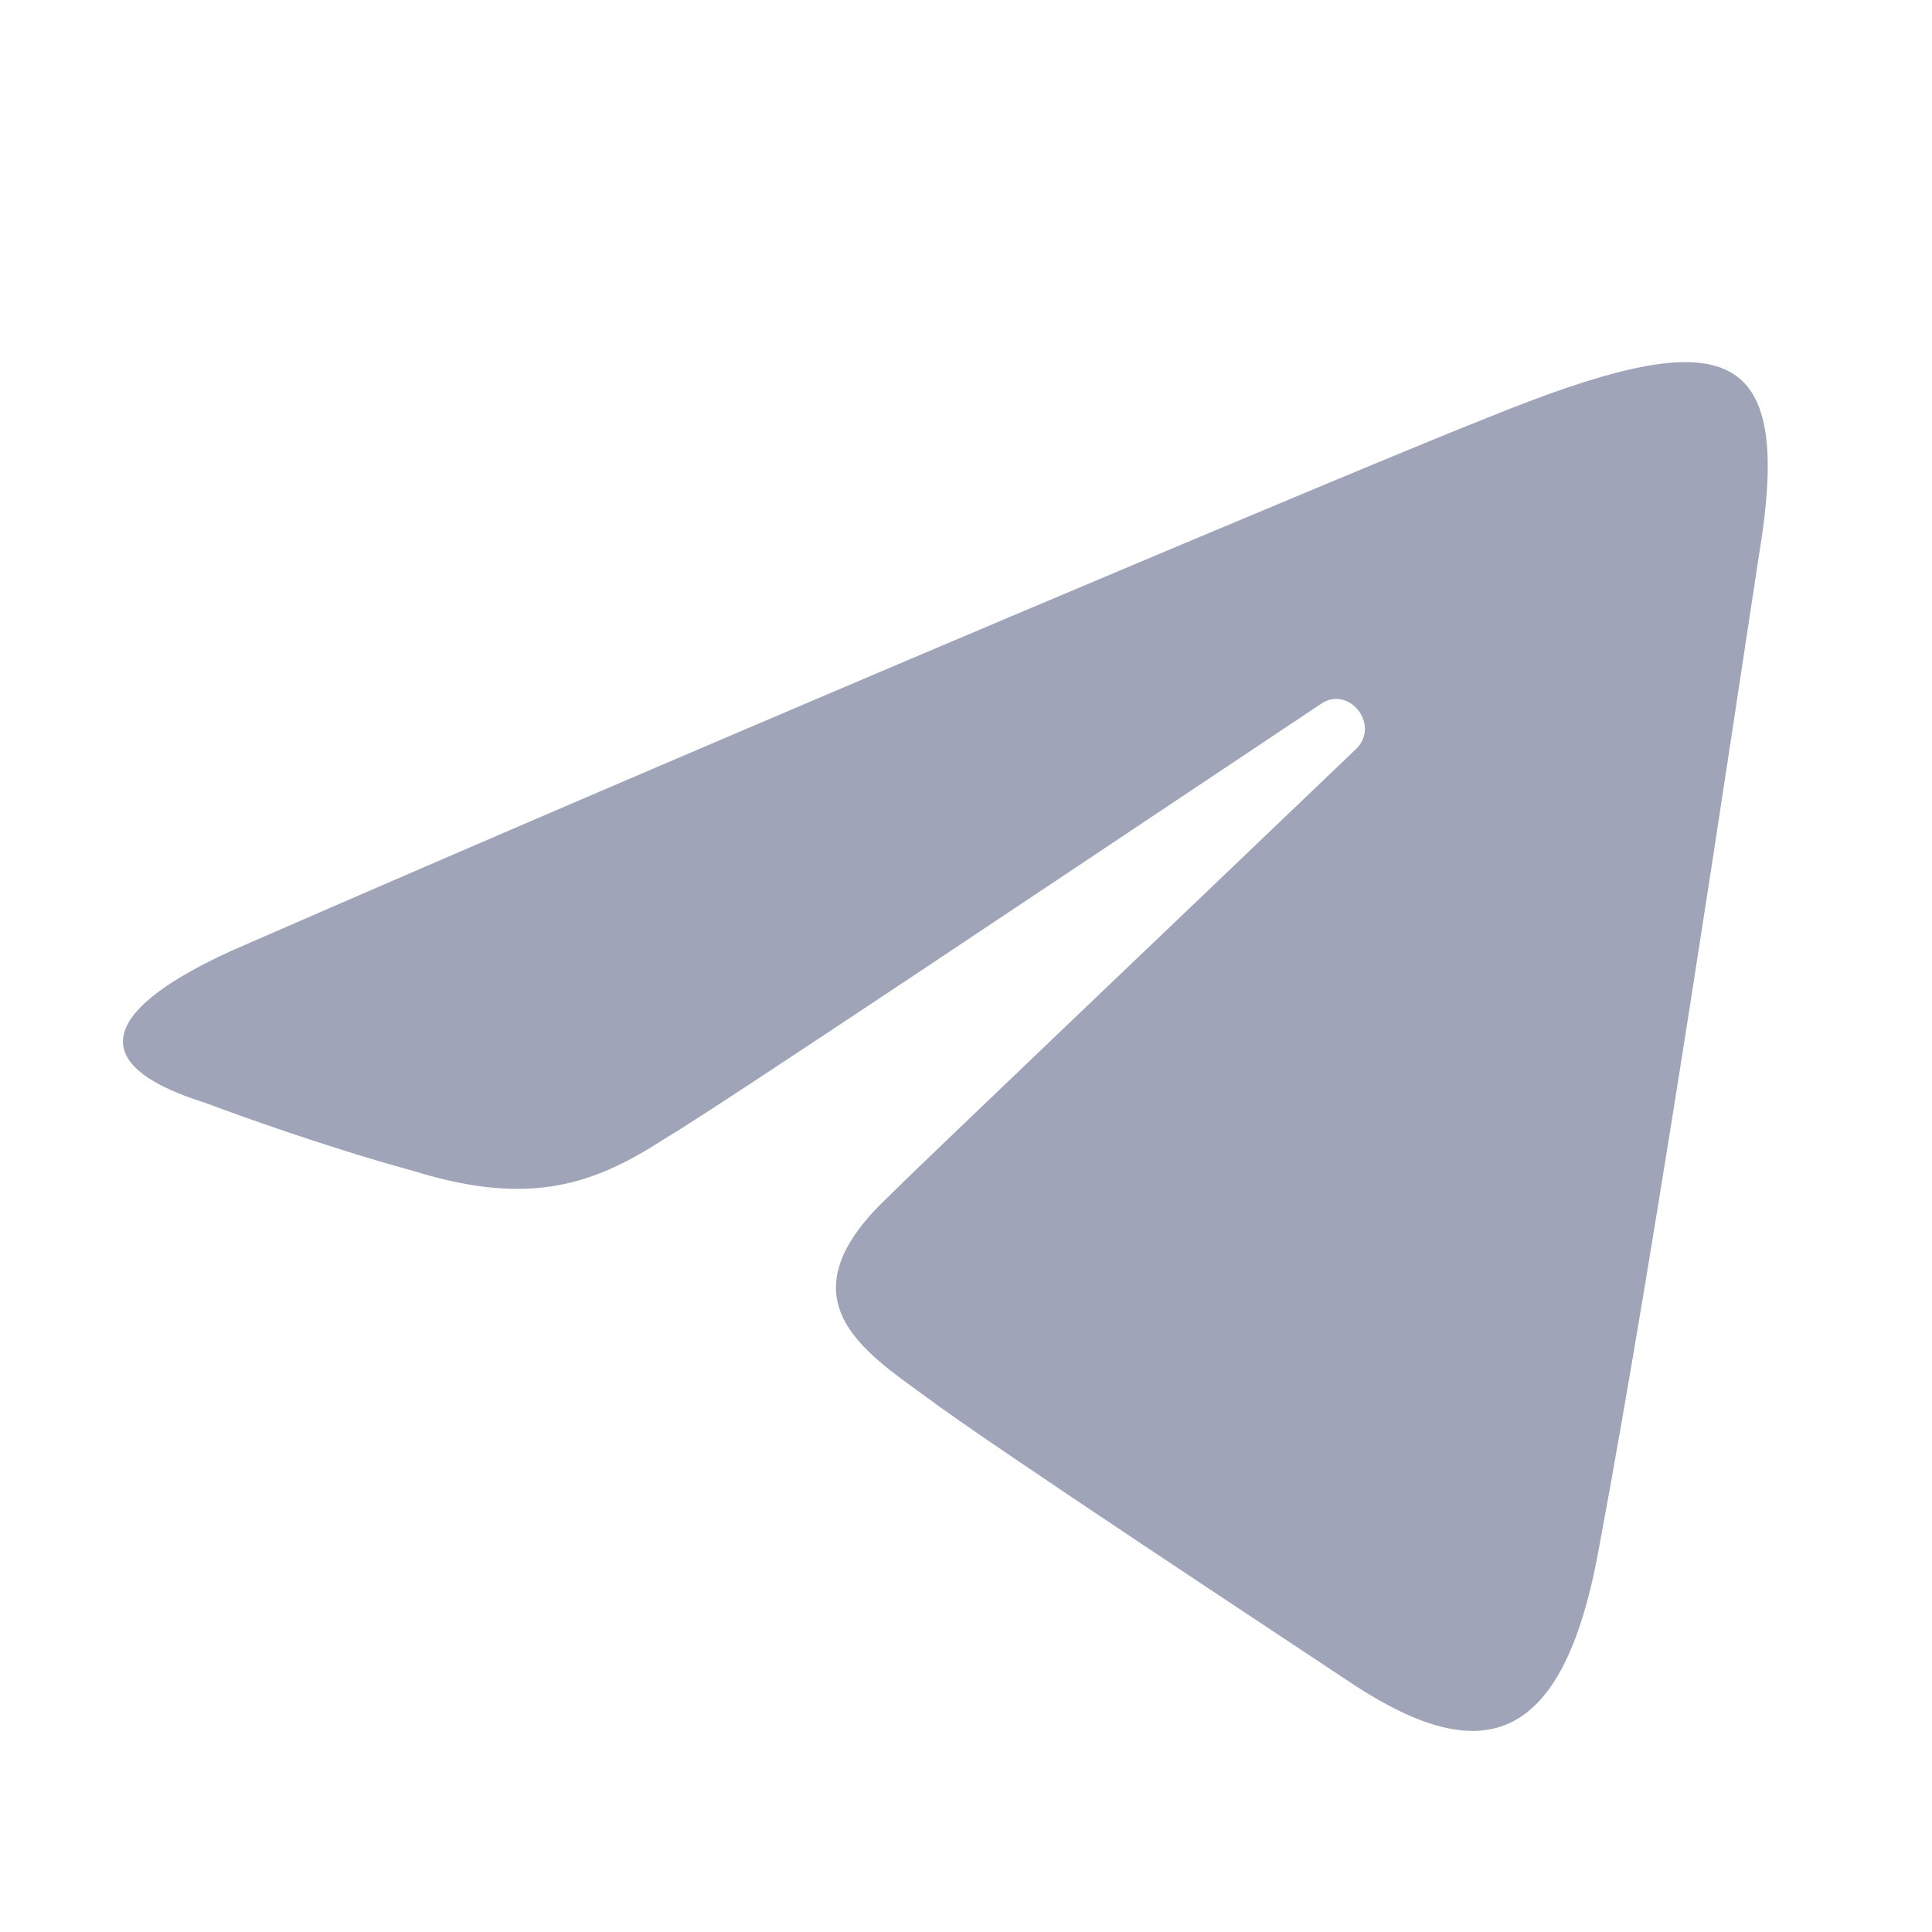 <?xml version="1.0" encoding="UTF-8"?> <!-- Generator: Adobe Illustrator 25.0.0, SVG Export Plug-In . SVG Version: 6.00 Build 0) --> <svg xmlns="http://www.w3.org/2000/svg" xmlns:xlink="http://www.w3.org/1999/xlink" id="Слой_1" x="0px" y="0px" viewBox="0 0 48 48" style="enable-background:new 0 0 48 48;" xml:space="preserve"> <style type="text/css"> .st0{fill:#9FA4B9;} </style> <path class="st0" d="M5.8,23.6c12.6-5.5,28.8-12.3,31.1-13.2c5.9-2.4,7.7-2,6.8,3.4c-0.6,3.9-2.5,16.8-4,24.8 c-0.9,4.8-2.9,5.3-6,3.3c-1.5-1-9.1-6-10.7-7.2c-1.5-1.1-3.6-2.4-1-4.9c0.9-0.9,7-6.7,11.7-11.2c0.6-0.6-0.2-1.6-0.9-1.1 c-6.3,4.2-15.1,10.1-16.3,10.8c-1.7,1.1-3.3,1.7-6.2,0.8c-2.2-0.6-4.4-1.4-5.2-1.7C1.9,26.4,2.7,25,5.8,23.6z"></path> </svg> 